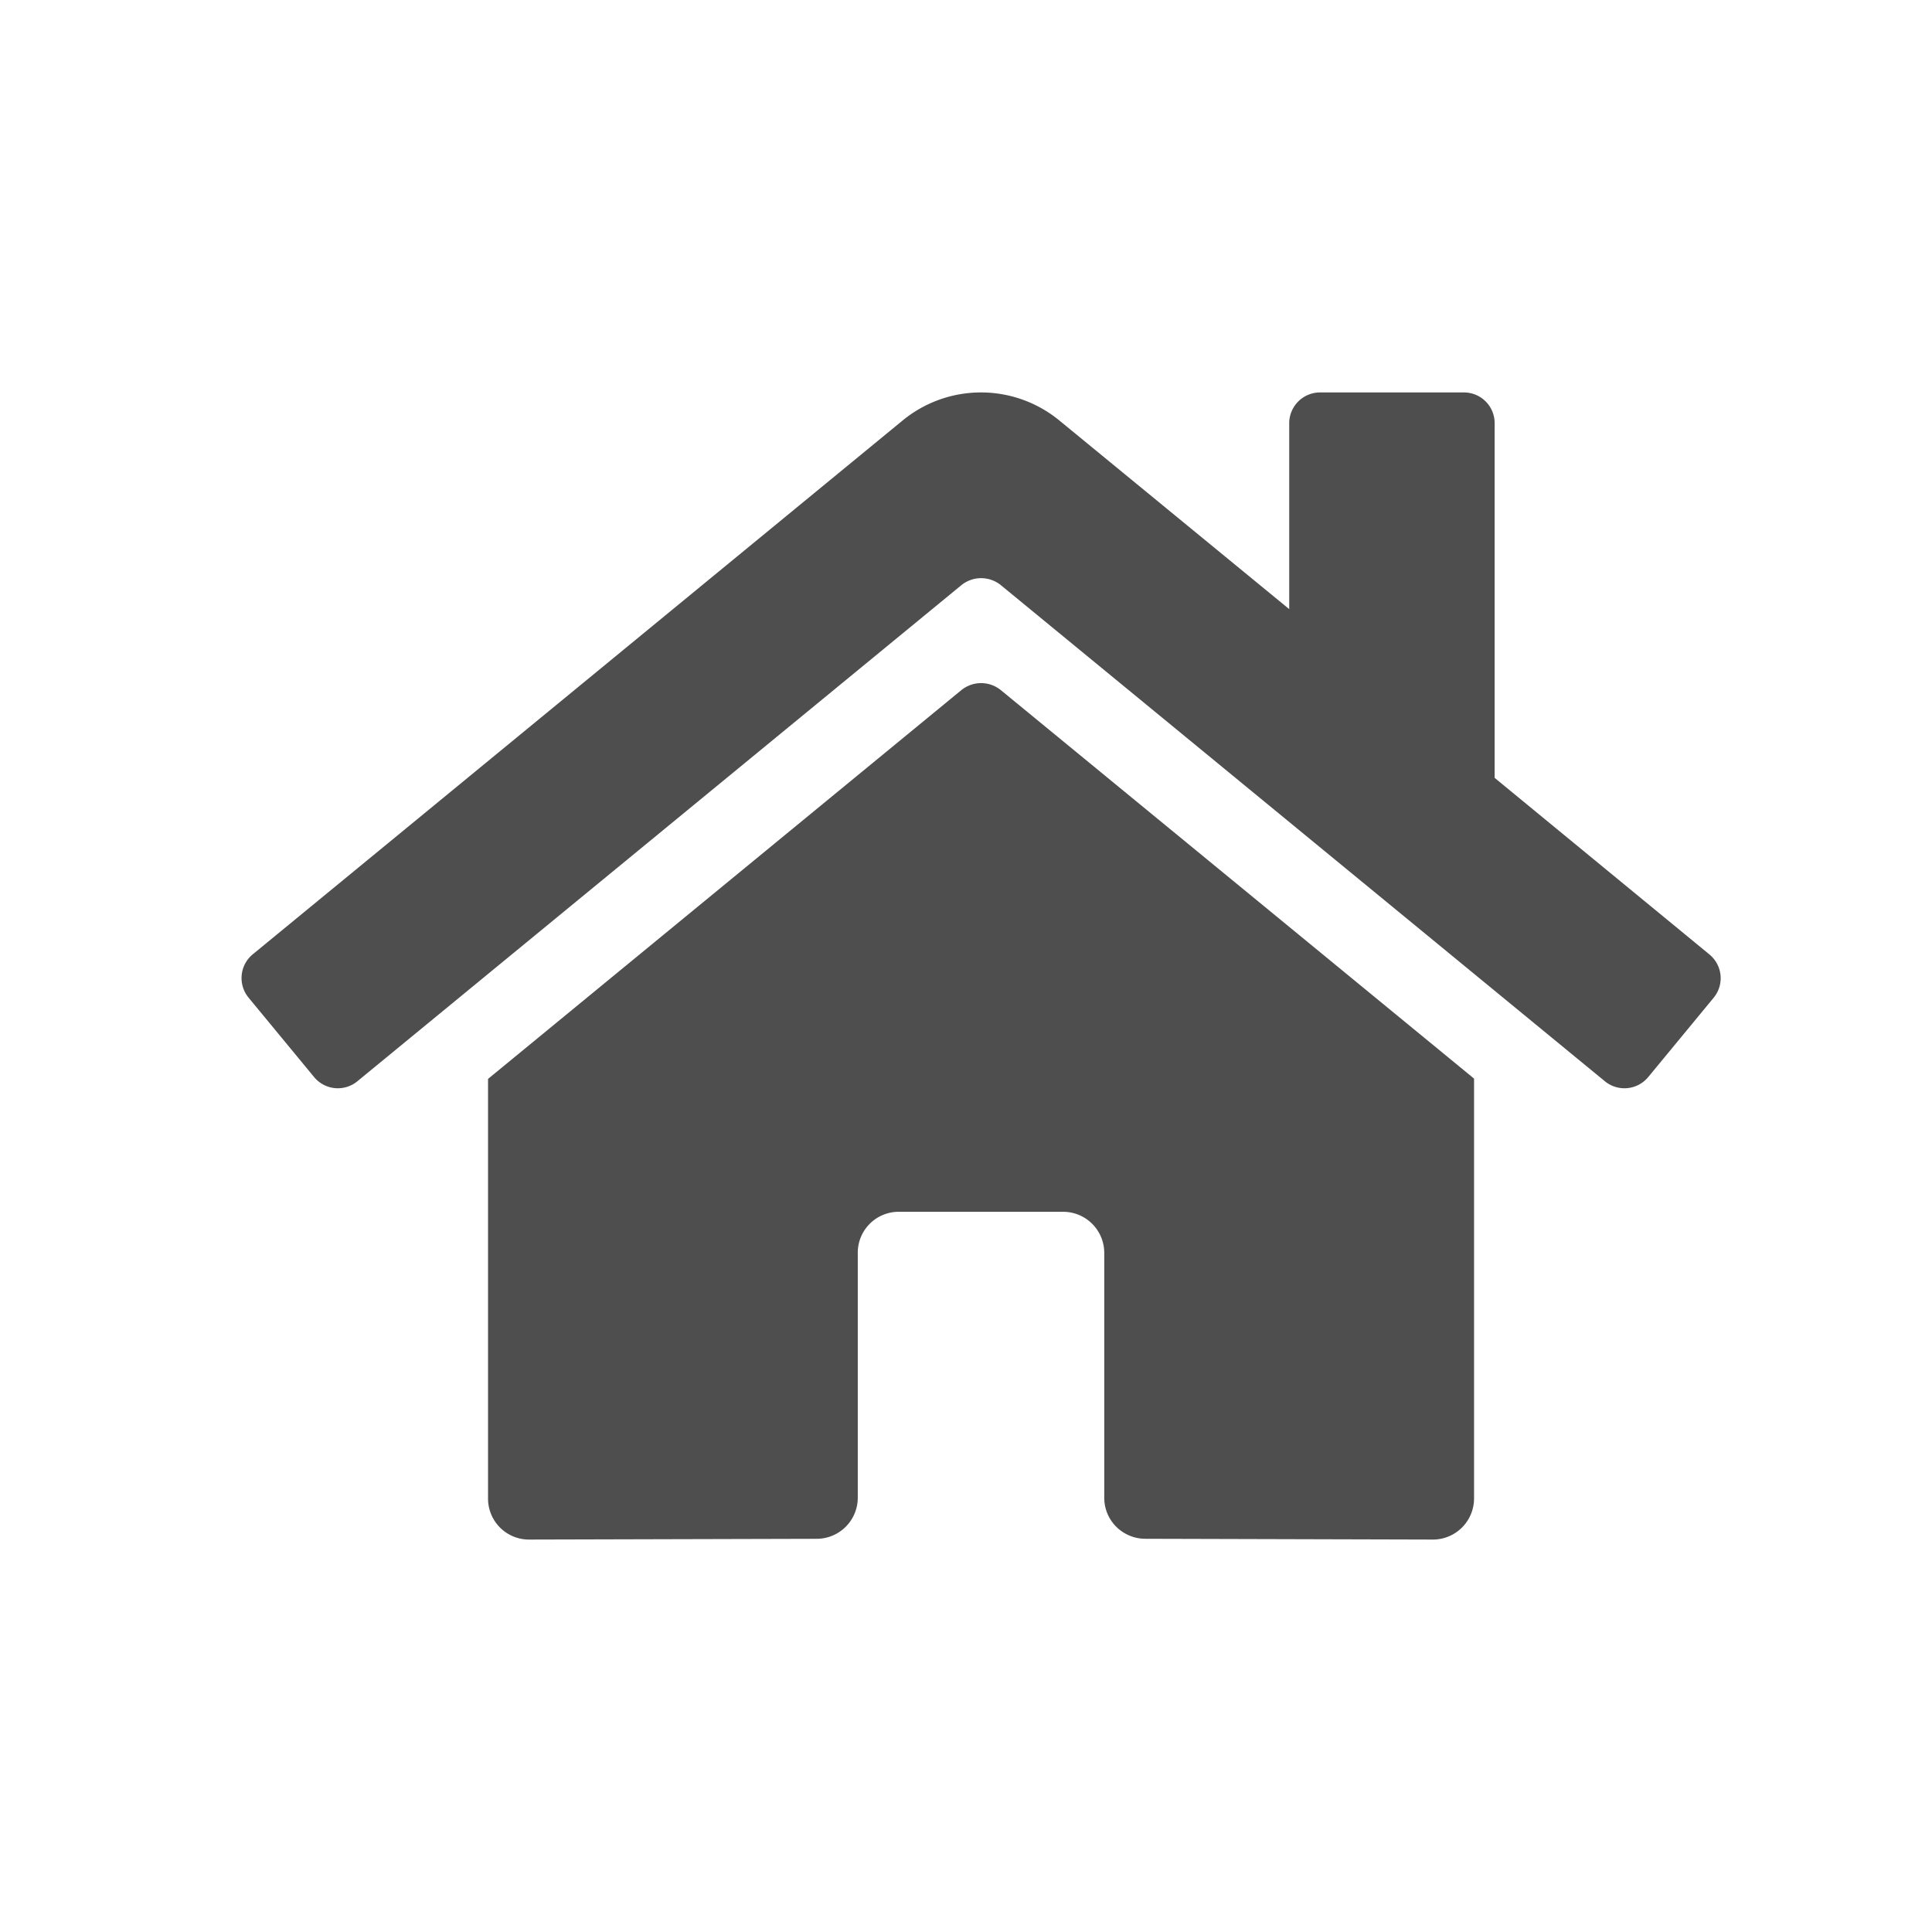 <svg xmlns="http://www.w3.org/2000/svg" width="64" height="64" fill="none"><path fill="#4E4E4E" d="M31.85 22.858 16.167 35.74v13.903A1.356 1.356 0 0 0 17.528 51l9.533-.025a1.363 1.363 0 0 0 1.354-1.357v-8.12a1.355 1.355 0 0 1 1.36-1.356h5.445a1.363 1.363 0 0 1 1.36 1.357v8.113a1.352 1.352 0 0 0 .84 1.258c.165.069.343.104.522.104L47.47 51a1.363 1.363 0 0 0 1.36-1.357V35.73L33.15 22.858a1.038 1.038 0 0 0-1.3 0zm24.773 8.756-7.111-5.846v-11.75A1.017 1.017 0 0 0 48.492 13h-4.764a1.022 1.022 0 0 0-1.021 1.018v6.16l-7.616-6.25a4.09 4.09 0 0 0-5.189 0L8.37 31.615a1.02 1.02 0 0 0-.136 1.433l2.17 2.63a1.019 1.019 0 0 0 1.087.327c.128-.04.247-.103.35-.189l20.01-16.435a1.039 1.039 0 0 1 1.3 0l20.01 16.435a1.022 1.022 0 0 0 1.438-.136l2.169-2.63a1.016 1.016 0 0 0-.145-1.435z"/></svg>